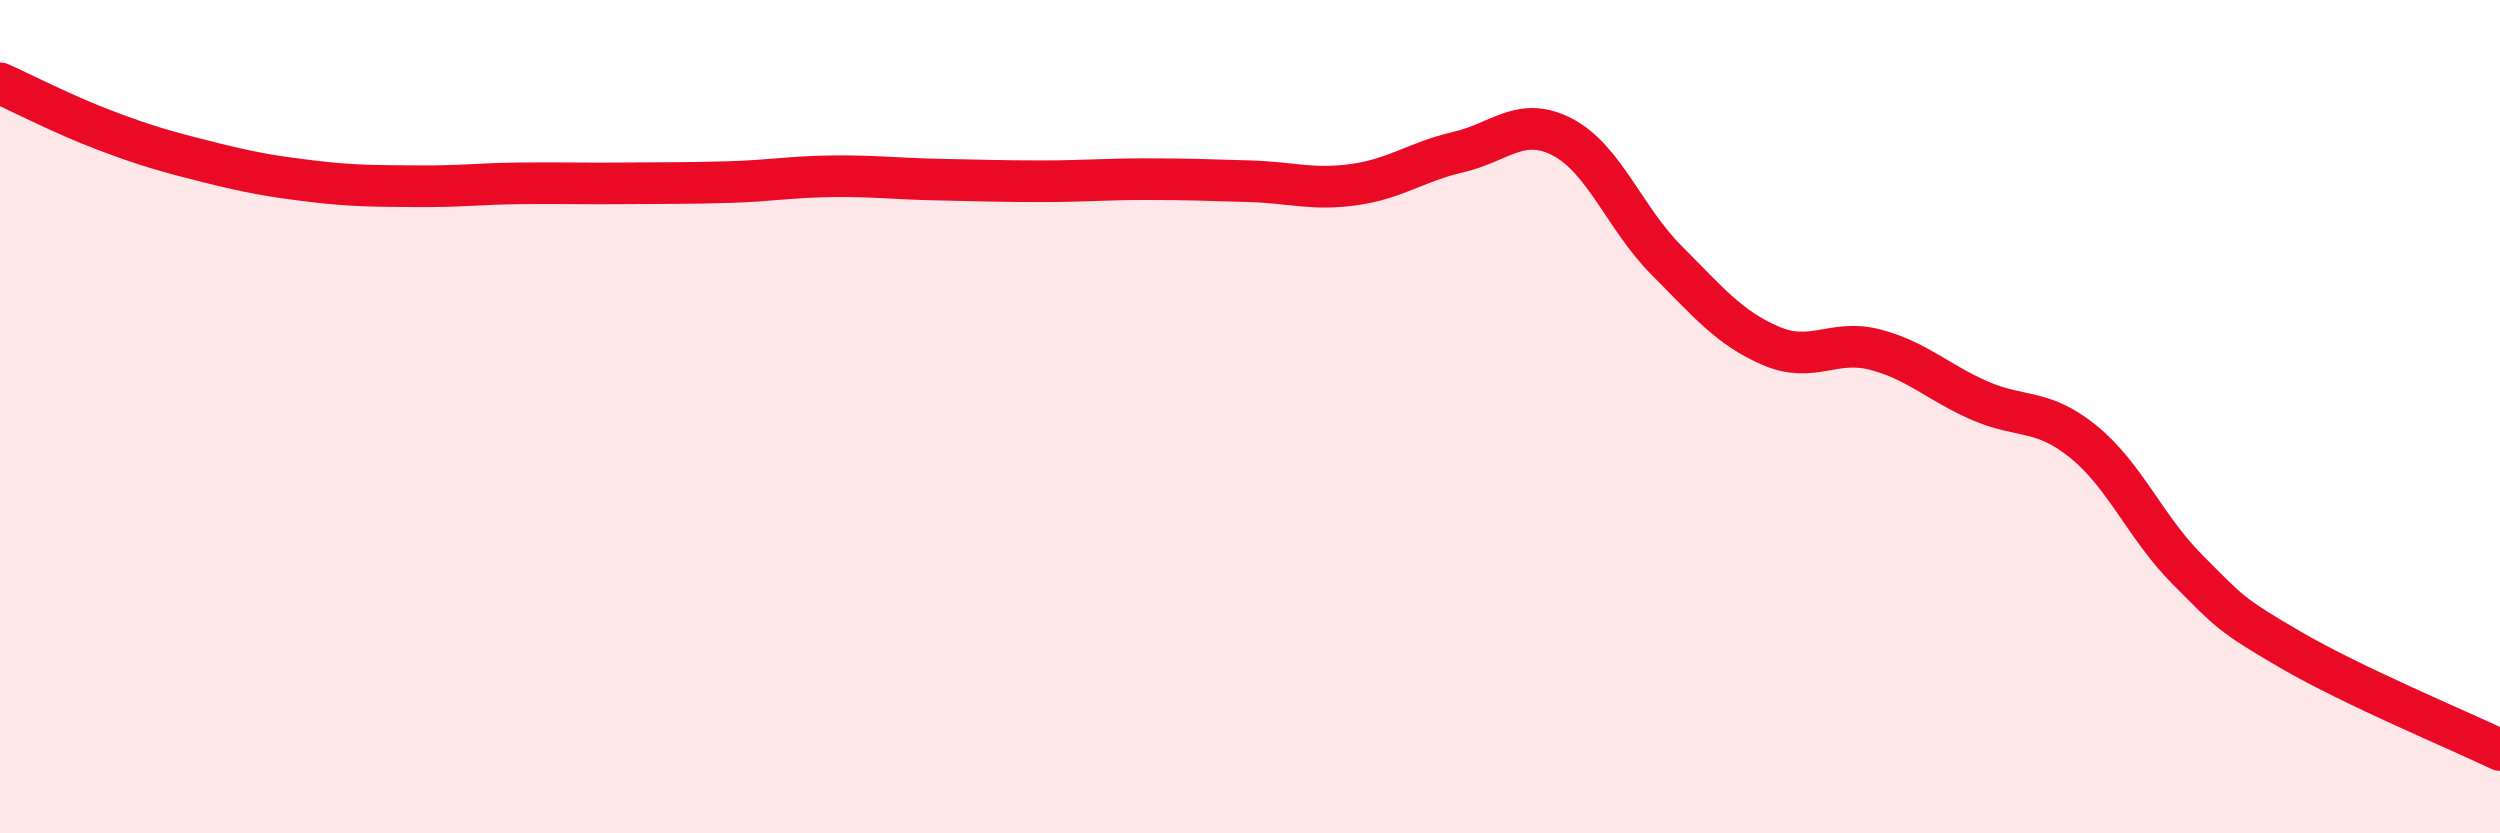 
    <svg width="60" height="20" viewBox="0 0 60 20" xmlns="http://www.w3.org/2000/svg">
      <path
        d="M 0,2 C 0.5,2.22 1.5,2.74 2.5,3.12 C 3.5,3.5 4,3.64 5,3.89 C 6,4.14 6.5,4.23 7.5,4.35 C 8.5,4.47 9,4.46 10,4.47 C 11,4.48 11.5,4.41 12.5,4.4 C 13.5,4.39 14,4.41 15,4.4 C 16,4.39 16.5,4.4 17.5,4.37 C 18.5,4.34 19,4.24 20,4.23 C 21,4.22 21.5,4.29 22.5,4.31 C 23.5,4.33 24,4.35 25,4.35 C 26,4.35 26.5,4.3 27.5,4.3 C 28.5,4.3 29,4.32 30,4.35 C 31,4.38 31.5,4.57 32.5,4.43 C 33.5,4.29 34,3.88 35,3.65 C 36,3.42 36.5,2.77 37.5,3.29 C 38.5,3.81 39,5.25 40,6.25 C 41,7.25 41.5,7.87 42.5,8.3 C 43.5,8.73 44,8.13 45,8.39 C 46,8.65 46.5,9.17 47.5,9.61 C 48.5,10.05 49,9.79 50,10.6 C 51,11.41 51.5,12.67 52.5,13.67 C 53.5,14.67 53.5,14.74 55,15.61 C 56.5,16.48 59,17.52 60,18L60 20L0 20Z"
        fill="#EB0A25"
        opacity="0.1"
        stroke-linecap="round"
        stroke-linejoin="round"
      />
      <path
        d="M 0,2 C 0.5,2.22 1.5,2.74 2.5,3.12 C 3.5,3.5 4,3.64 5,3.89 C 6,4.14 6.5,4.23 7.5,4.35 C 8.5,4.47 9,4.46 10,4.47 C 11,4.48 11.5,4.41 12.5,4.4 C 13.5,4.39 14,4.41 15,4.4 C 16,4.39 16.5,4.4 17.5,4.37 C 18.5,4.34 19,4.24 20,4.23 C 21,4.22 21.5,4.29 22.5,4.31 C 23.5,4.33 24,4.35 25,4.35 C 26,4.35 26.5,4.3 27.5,4.3 C 28.5,4.3 29,4.32 30,4.35 C 31,4.38 31.5,4.57 32.5,4.43 C 33.5,4.29 34,3.88 35,3.65 C 36,3.42 36.5,2.77 37.5,3.29 C 38.5,3.81 39,5.25 40,6.25 C 41,7.25 41.5,7.87 42.5,8.3 C 43.5,8.73 44,8.13 45,8.39 C 46,8.65 46.5,9.17 47.5,9.61 C 48.5,10.05 49,9.79 50,10.6 C 51,11.41 51.5,12.67 52.5,13.67 C 53.5,14.67 53.5,14.74 55,15.61 C 56.5,16.48 59,17.52 60,18"
        stroke="#EB0A25"
        stroke-width="1"
        fill="none"
        stroke-linecap="round"
        stroke-linejoin="round"
      />
    </svg>
  